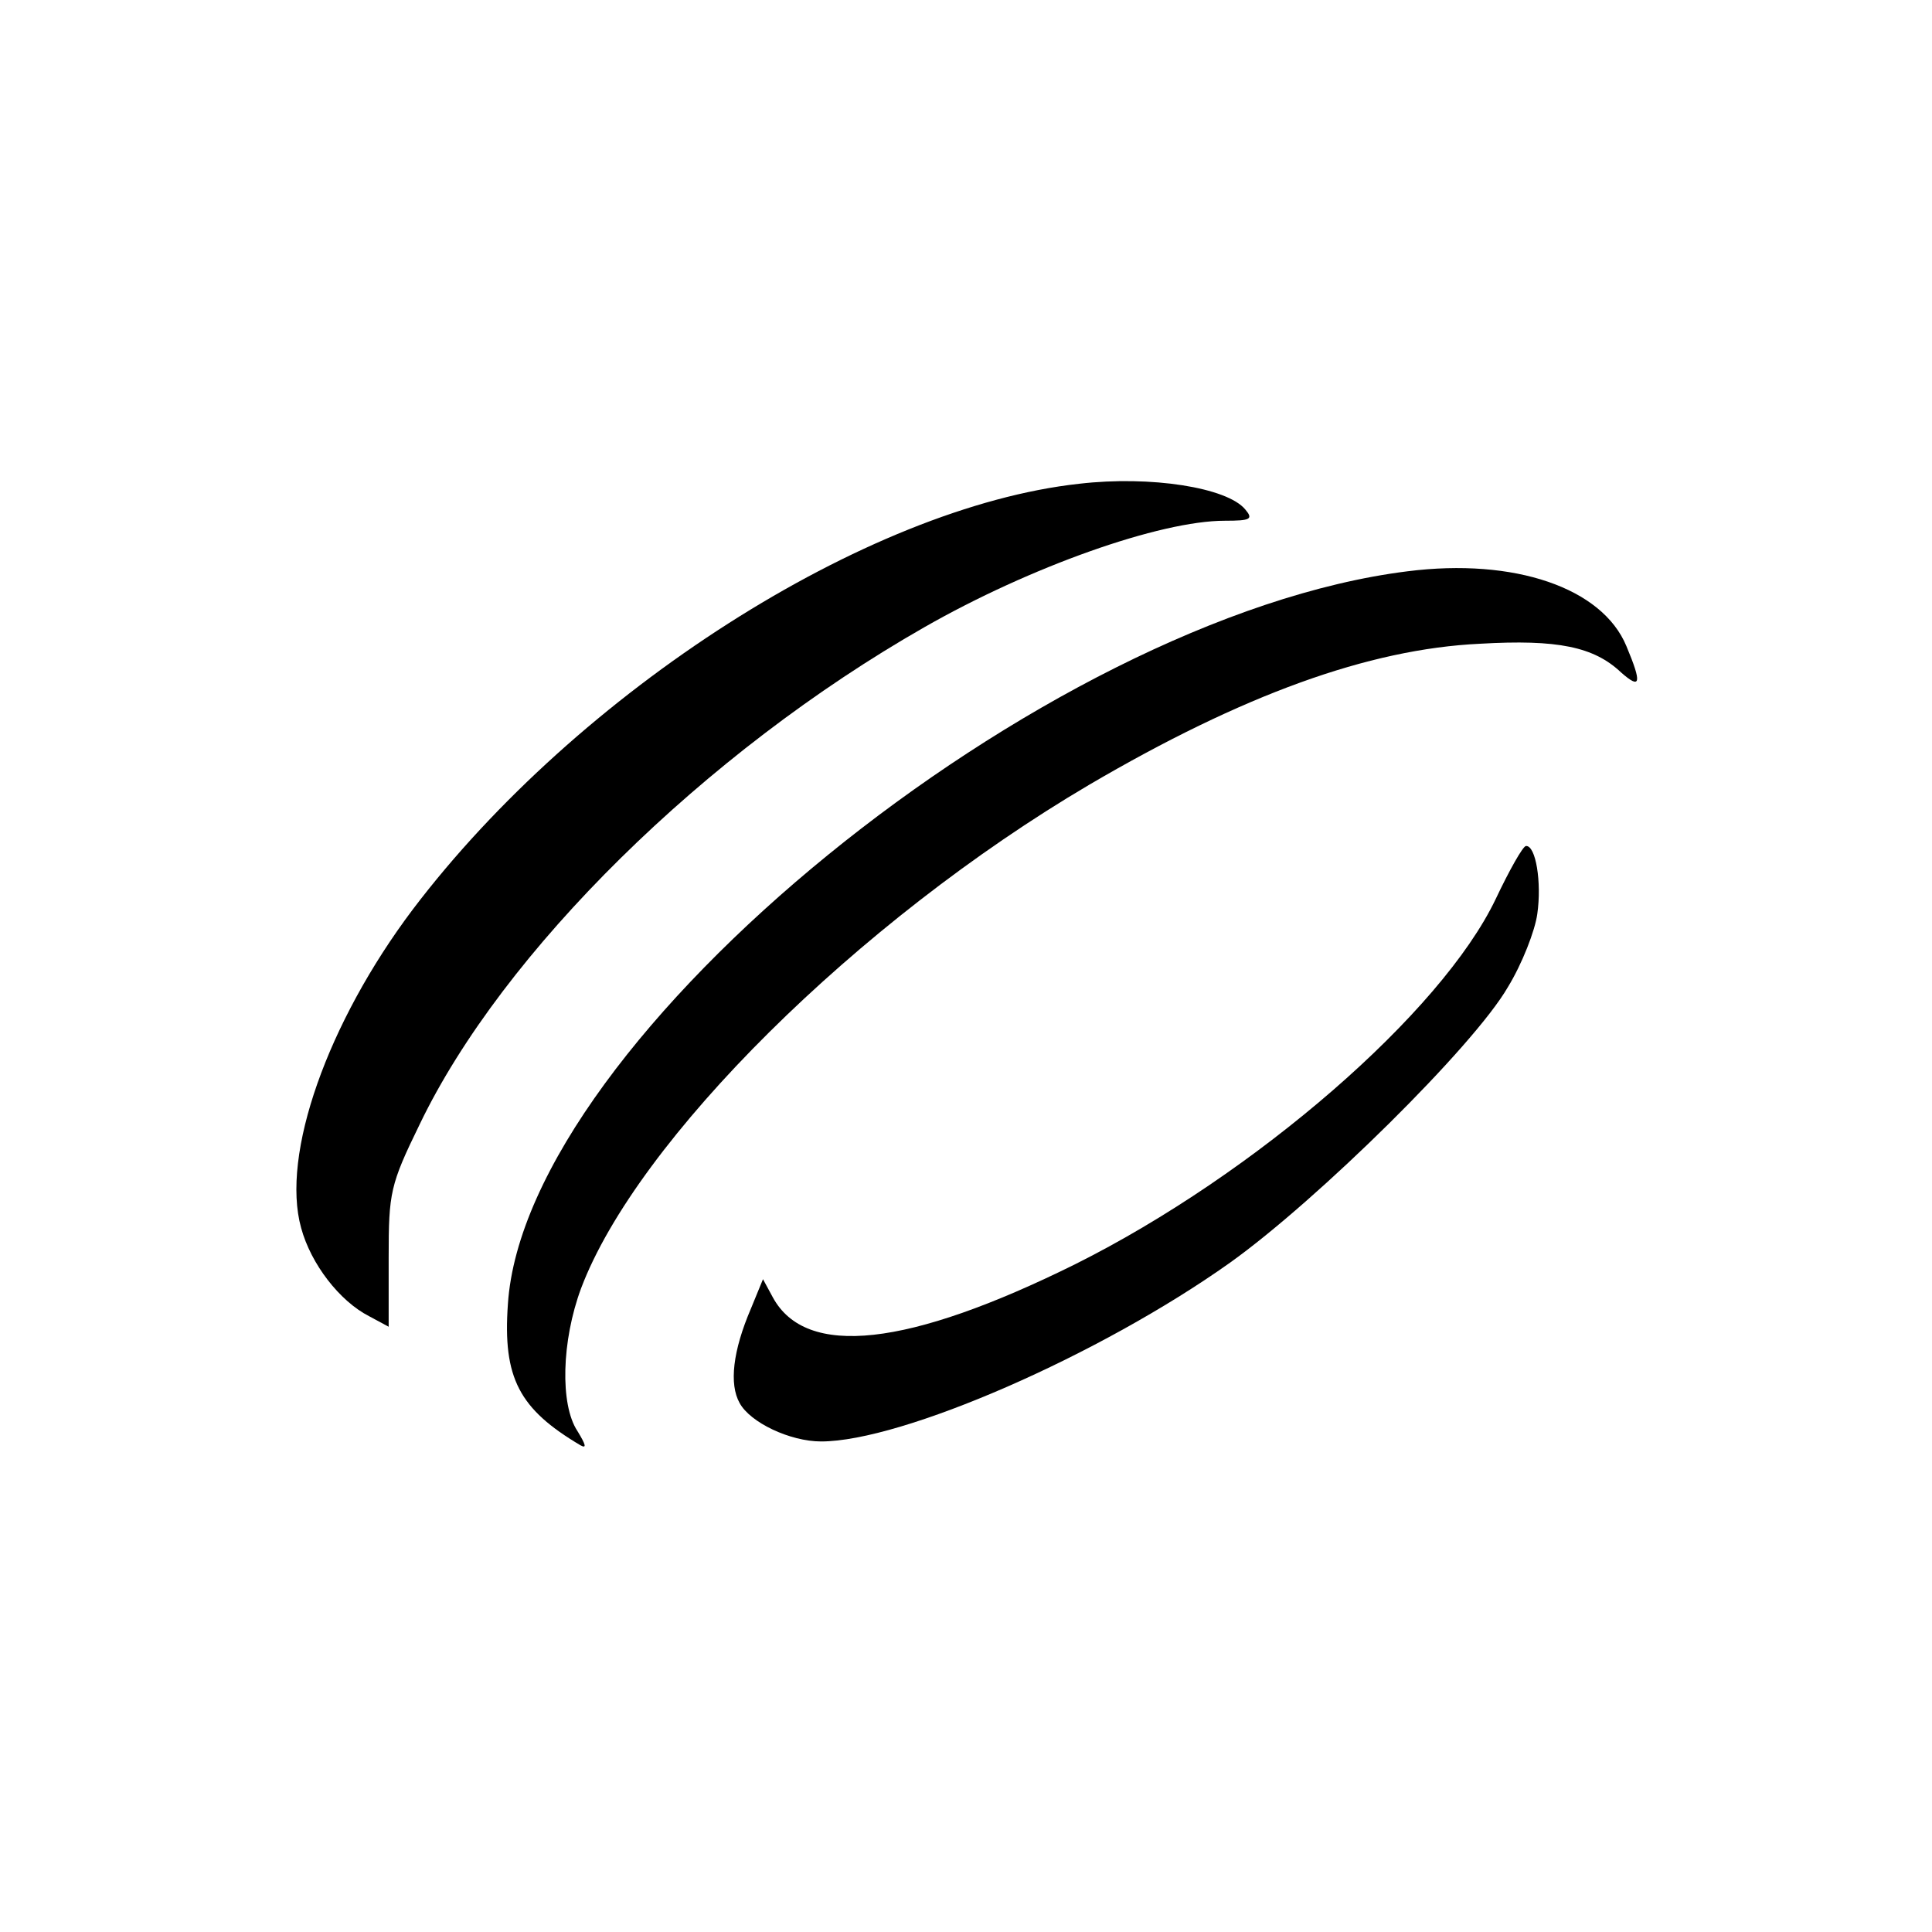 <?xml version="1.0" standalone="no"?>
<!DOCTYPE svg PUBLIC "-//W3C//DTD SVG 20010904//EN"
 "http://www.w3.org/TR/2001/REC-SVG-20010904/DTD/svg10.dtd">
<svg version="1.0" xmlns="http://www.w3.org/2000/svg"
 width="256pt" height="256pt" viewBox="0 0 256 256"
 preserveAspectRatio="xMidYMid meet">
<g transform="translate(0,256) scale(0.1,-0.1)"
fill="#000000" stroke="none">
<path d="M1430 1919 c-282 -31 -664 -275 -883 -564 -113 -150 -175 -325 -148
-422 13 -48 51 -97 90 -117 l26 -14 0 92 c0 86 2 96 41 176 110 229 378 493
669 659 140 80 312 141 398 141 34 0 38 2 27 15 -24 29 -125 45 -220 34z"/>
<path d="M1865 1803 c-482 -60 -1169 -619 -1192 -971 -7 -98 15 -139 96 -187
9 -5 7 1 -4 19 -23 35 -21 119 5 189 74 196 366 486 673 667 203 119 370 180
518 187 103 6 151 -4 187 -38 26 -23 28 -15 7 35 -32 77 -148 117 -290 99z"/>
<path d="M1982 1369 c-72 -151 -319 -365 -557 -484 -222 -110 -357 -125 -401
-44 l-13 24 -16 -39 c-24 -56 -29 -100 -15 -125 14 -26 67 -51 108 -51 107 0
369 114 542 237 116 83 323 287 368 365 19 31 36 75 39 97 6 42 -2 91 -15 90
-4 0 -22 -32 -40 -70z"/>
</g>
</svg>
